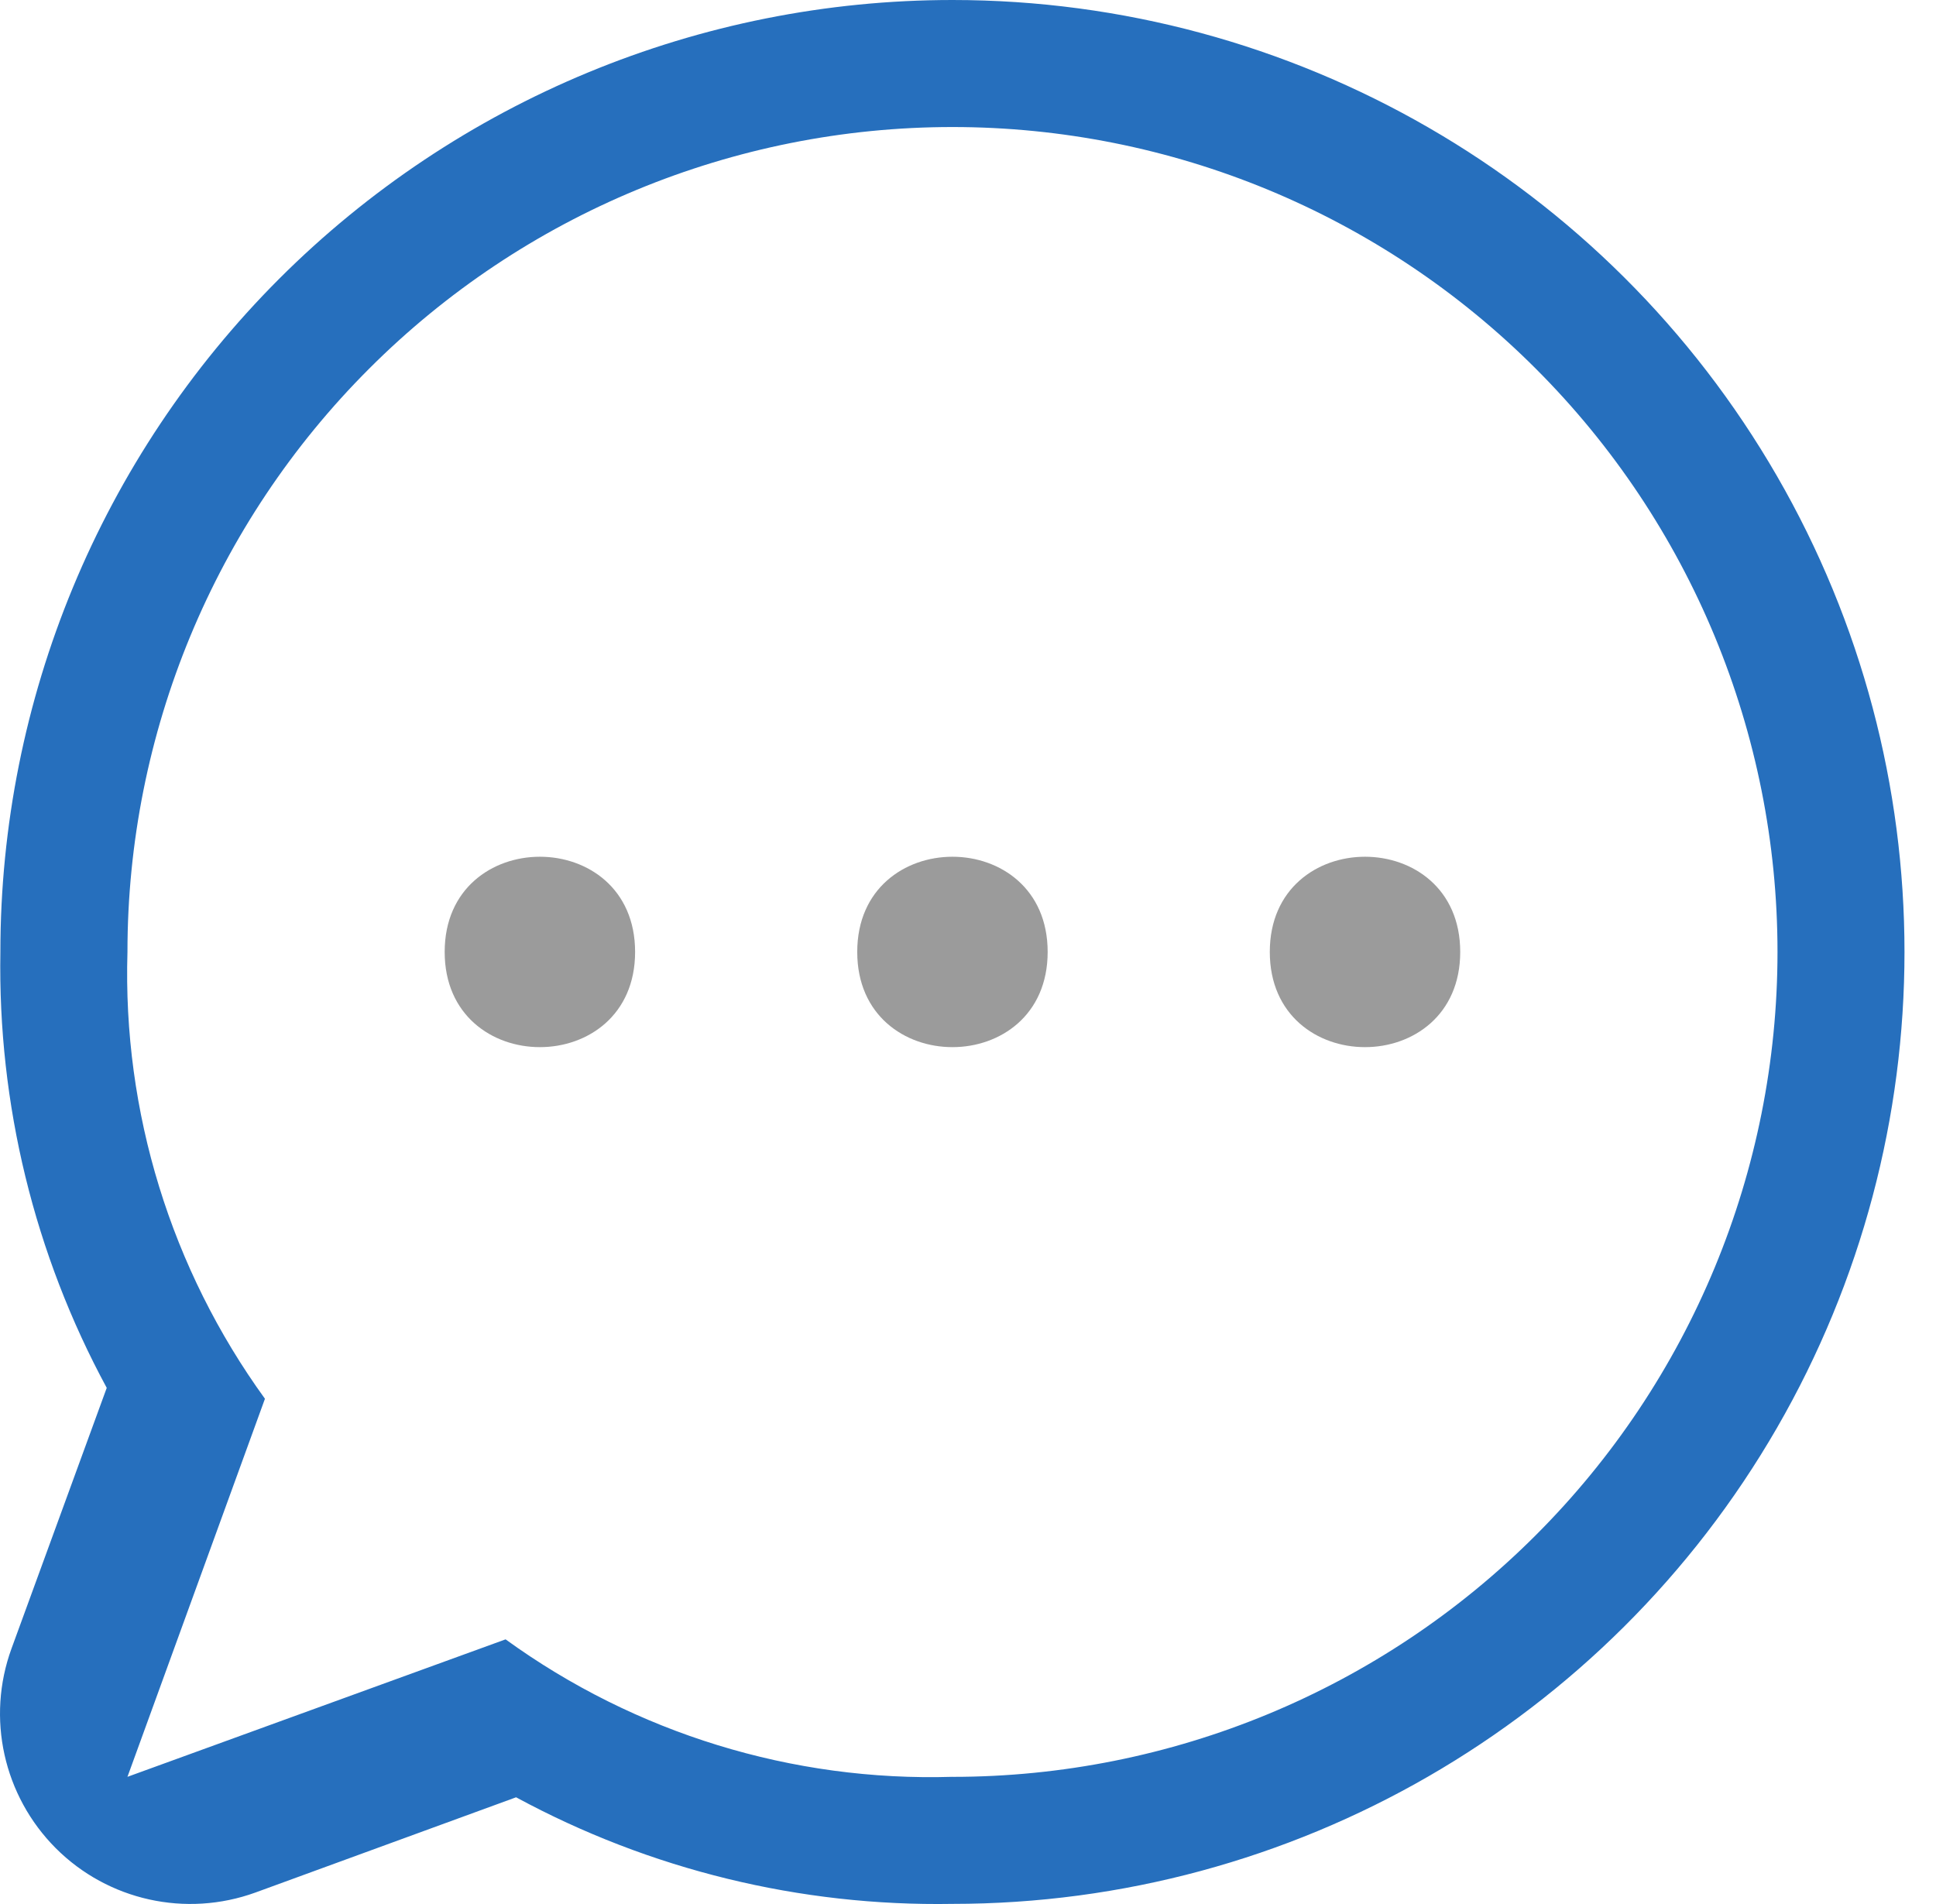 <?xml version="1.0" encoding="UTF-8"?>
<svg width="61px" height="60px" viewBox="0 0 61 60" version="1.1" xmlns="http://www.w3.org/2000/svg" xmlns:xlink="http://www.w3.org/1999/xlink">
    <title>icon-chat@2x</title>
    <g id="02" stroke="none" stroke-width="1" fill="none" fill-rule="evenodd">
        <g id="extras" transform="translate(-198, -134)" fill-rule="nonzero">
            <g id="icon-chat" transform="translate(198, 134)">
                <path d="M30.01,0 C22.054,0 14.425,3.16 8.797,8.785 C3.172,14.413 0.012,22.042 0.012,29.998 C-0.07,34.791 1.082,39.521 3.363,43.735 L0.364,51.946 C-0.437,54.137 0.11,56.59 1.758,58.242 C3.406,59.89 5.859,60.433 8.051,59.637 L16.261,56.637 C20.479,58.922 25.213,60.078 30.01,59.996 C40.728,59.996 50.63,54.278 55.988,44.997 C61.347,35.716 61.347,24.279 55.988,14.999 C50.629,5.719 40.727,0 30.01,0 L30.01,0 Z M30.011,55.992 C24.967,56.145 20.017,54.622 15.93,51.66 L4.016,55.992 L8.348,44.078 C5.387,39.991 3.864,35.041 4.016,29.998 C4.016,23.106 6.753,16.492 11.631,11.618 C16.505,6.74 23.118,4.003 30.011,4.003 C36.904,4.003 43.516,6.74 48.39,11.618 C53.268,16.492 56.006,23.105 56.006,29.998 C56.006,36.891 53.268,43.503 48.39,48.377 C43.516,53.255 36.904,55.993 30.011,55.993 L30.011,55.992 Z" id="Shape" fill="#266FBD"></path>
                <path d="M33.01,29.998 C33.01,33.998 27.01,33.998 27.01,29.998 C27.01,25.998 33.01,25.998 33.01,29.998" id="Path" fill="#9B9B9B"></path>
                <path d="M20.011,29.998 C20.011,33.998 14.011,33.998 14.011,29.998 C14.011,25.998 20.011,25.998 20.011,29.998" id="Path" fill="#9B9B9B"></path>
                <path d="M46.009,29.998 C46.009,33.998 40.009,33.998 40.009,29.998 C40.009,25.998 46.009,25.998 46.009,29.998" id="Path" fill="#9B9B9B"></path>
            </g>
        </g>
    </g>
</svg>